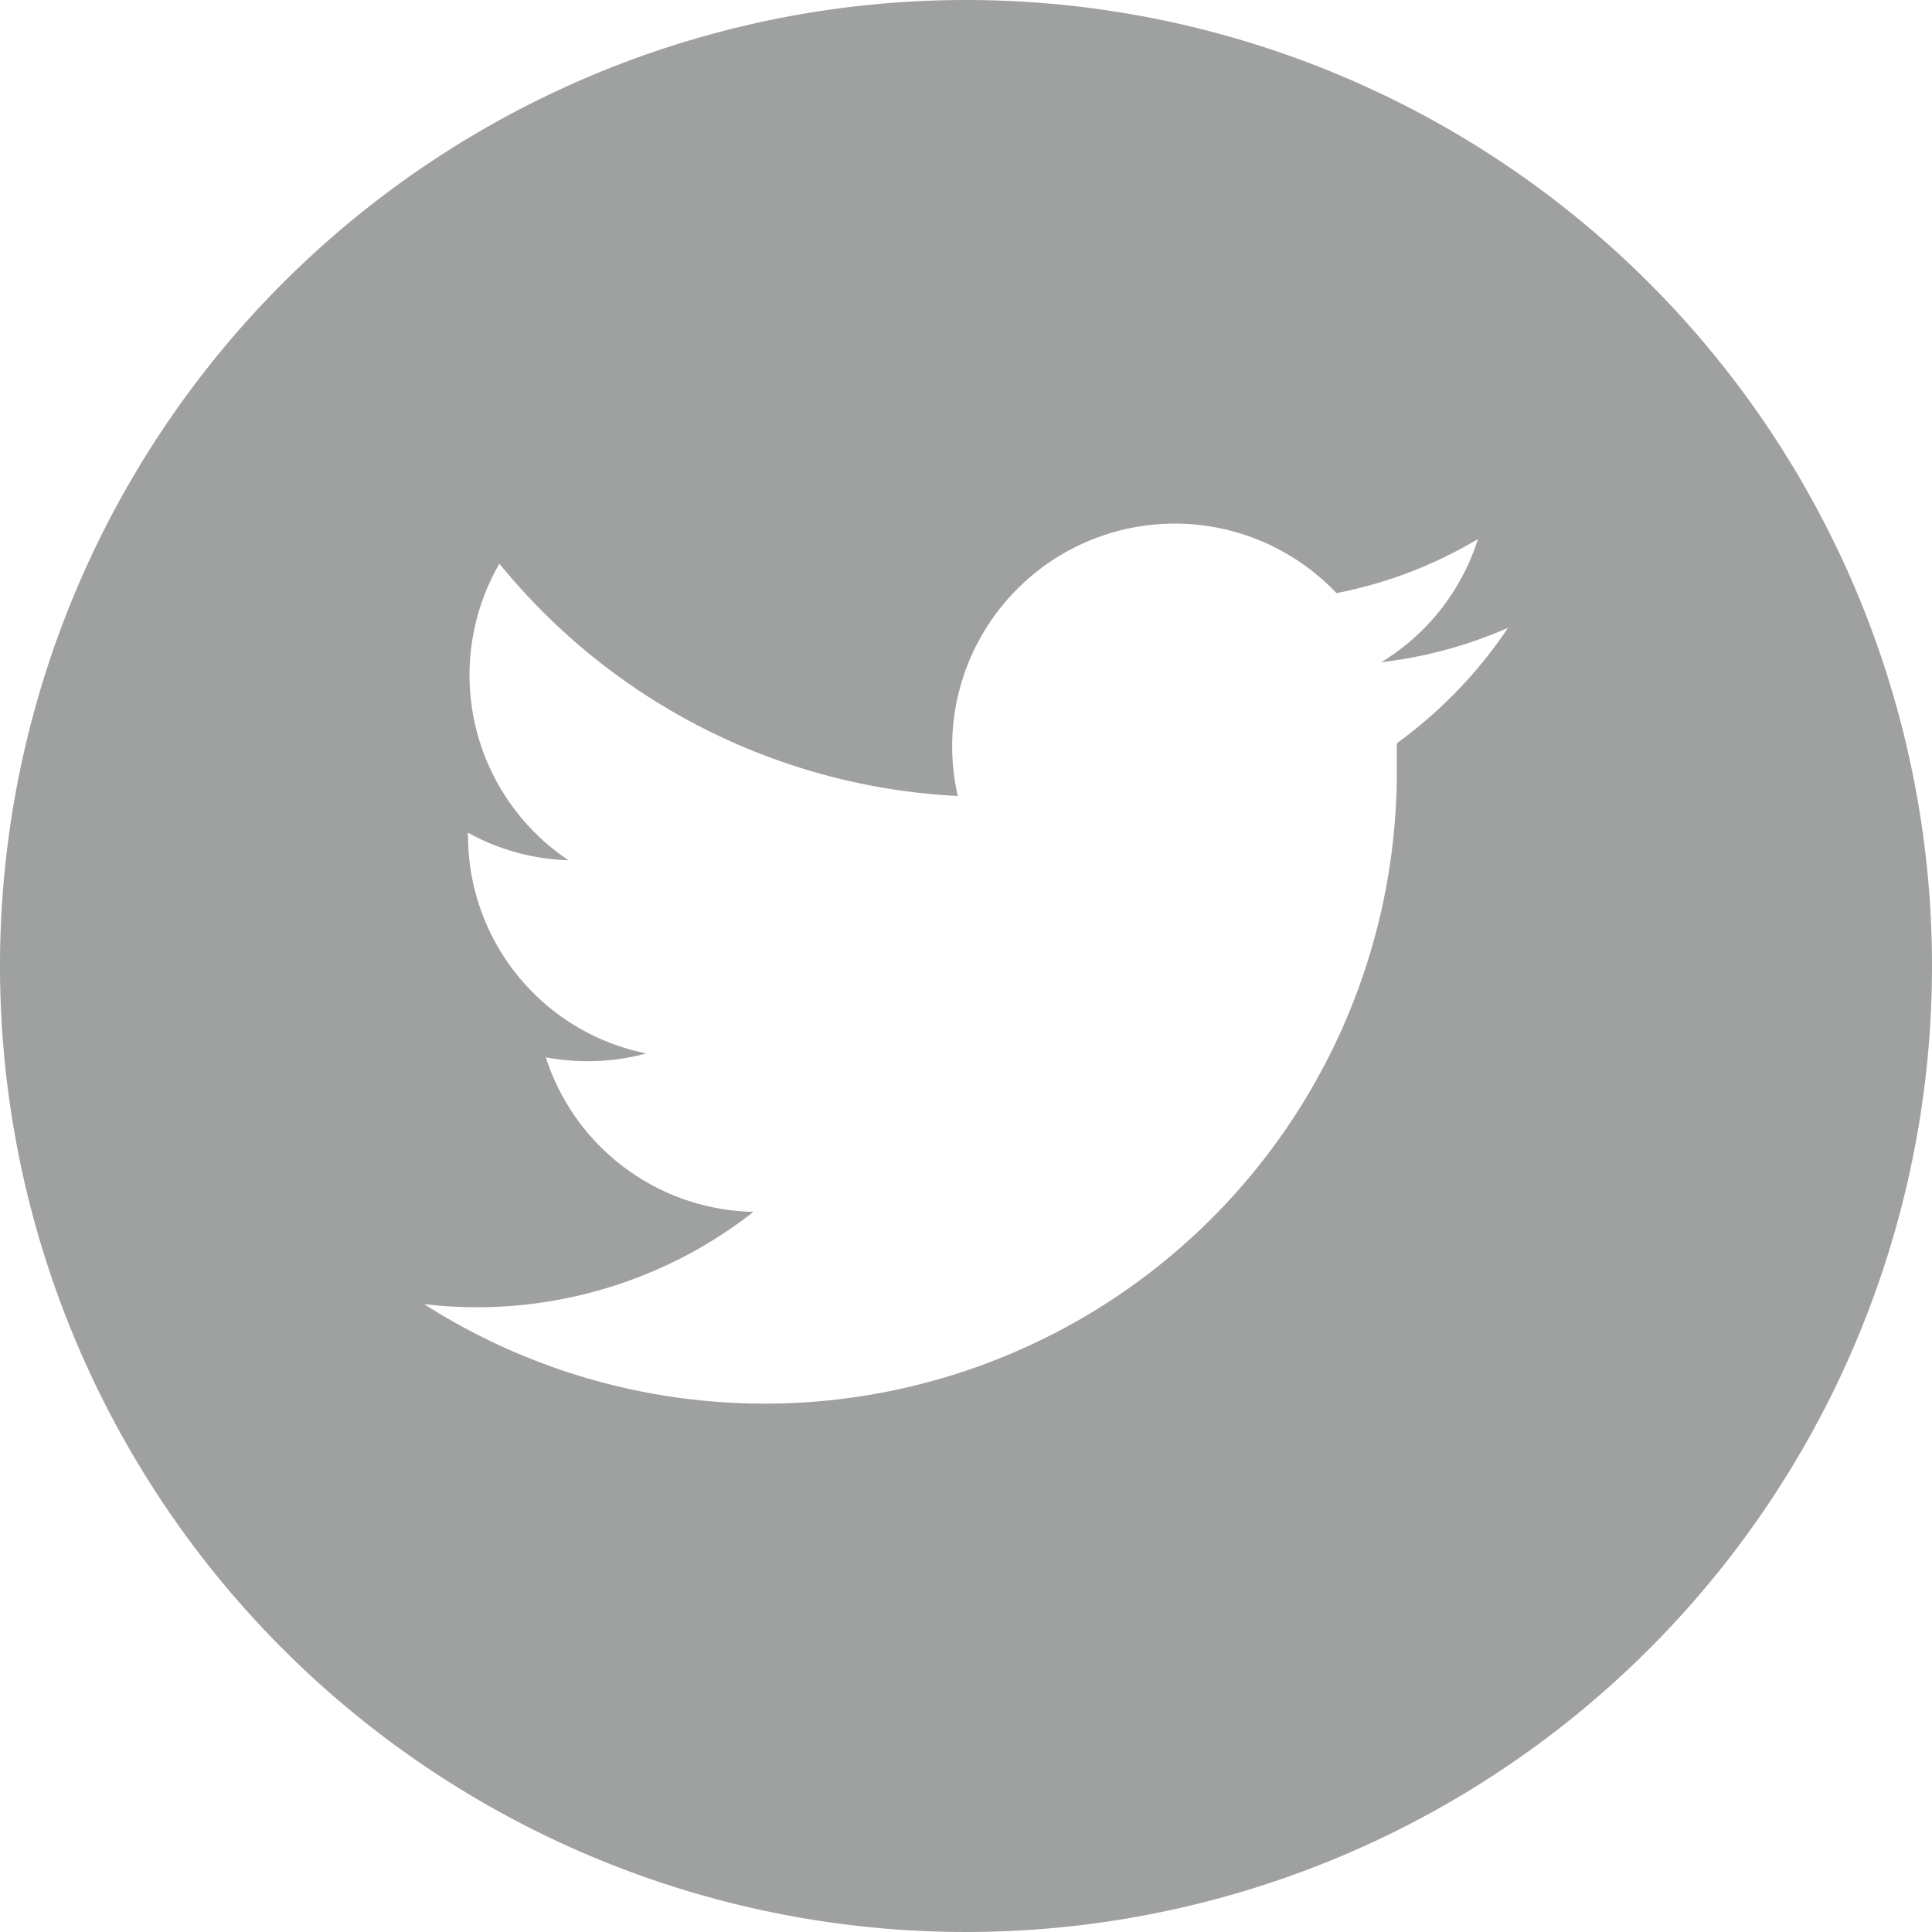 <svg xmlns="http://www.w3.org/2000/svg" width="40" height="40" viewBox="0 0 40 40"><defs><style>.cls-1{fill:#9fa0a0;}</style></defs><title>icon-tw</title><g id="レイヤー_2" data-name="レイヤー 2"><g id="design"><path class="cls-1" d="M20,0A20,20,0,1,0,40,20,20,20,0,0,0,20,0Zm8.92,15.42c0,.2,0,.4,0,.6A13.09,13.09,0,0,1,8.78,27a9.28,9.28,0,0,0,6.82-1.91,4.61,4.61,0,0,1-4.3-3.2,4.4,4.4,0,0,0,.87.08,4.53,4.53,0,0,0,1.21-.16,4.6,4.6,0,0,1-3.69-4.51.31.31,0,0,1,0-.06,4.55,4.55,0,0,0,2.08.57,4.61,4.61,0,0,1-1.43-6.14,13.07,13.07,0,0,0,9.49,4.81,4.61,4.61,0,0,1,7.84-4.2,9.09,9.09,0,0,0,2.93-1.12,4.62,4.62,0,0,1-2,2.55A9.17,9.17,0,0,0,31.22,13a9.37,9.37,0,0,1-2.29,2.38Zm0,0"/></g></g></svg>